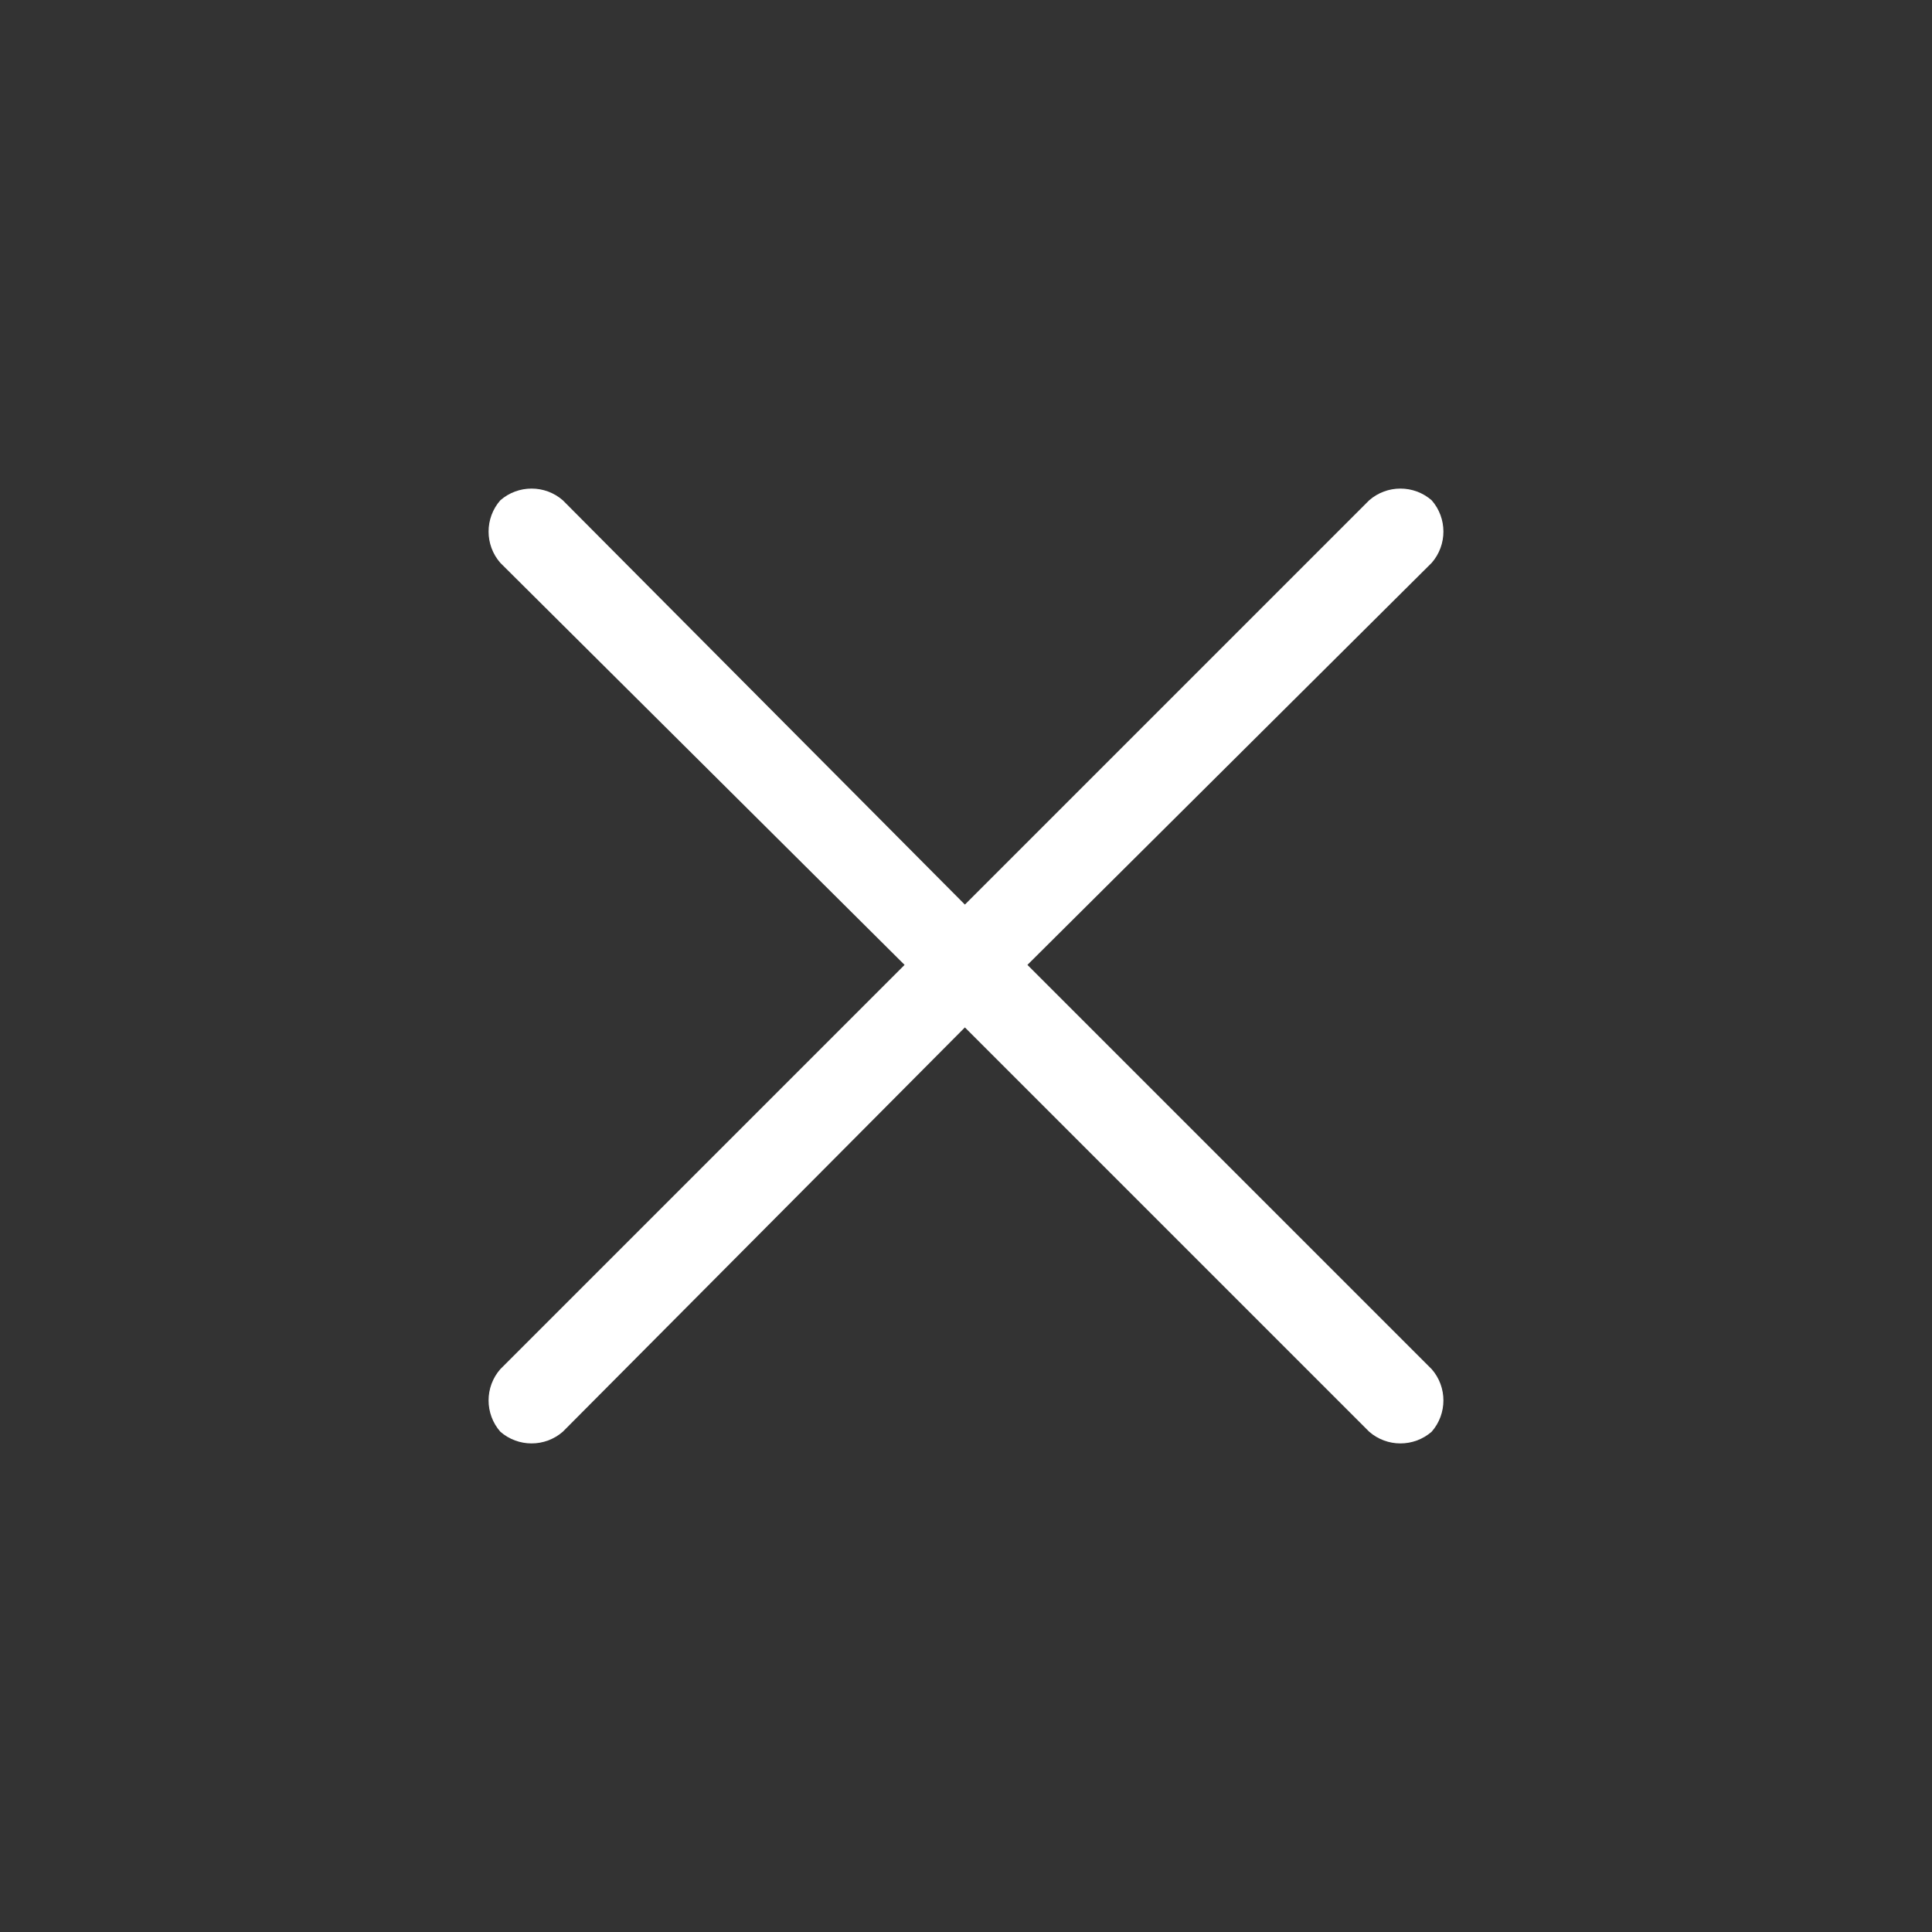 <?xml version="1.0" encoding="UTF-8"?>
<!DOCTYPE svg PUBLIC "-//W3C//DTD SVG 1.1//EN" "http://www.w3.org/Graphics/SVG/1.1/DTD/svg11.dtd">
<!-- Creator: CorelDRAW -->
<svg xmlns="http://www.w3.org/2000/svg" xml:space="preserve" width="40px" height="40px" version="1.1" style="shape-rendering:geometricPrecision; text-rendering:geometricPrecision; image-rendering:optimizeQuality; fill-rule:evenodd; clip-rule:evenodd"
viewBox="0 0 8.65 8.65"
 xmlns:xlink="http://www.w3.org/1999/xlink"
 xmlns:xodm="http://www.corel.com/coreldraw/odm/2003">
 <rect x="0" y="0" width="8.65" height="8.65" fill="#333333" stroke="none"/>
 <defs>
  <style type="text/css">
   <![CDATA[
    .fil1 {fill:none}
    .fil0 {fill:white}
   ]]>
  </style>
 </defs>
 <g id="Capa_x0020_1">
  <g id="_1751382571472">
   <path class="fil0" d="M6.13 6.41c0.08,0.07 0.2,0.07 0.28,0 0.07,-0.08 0.07,-0.2 0,-0.28l-1.81 -1.81 1.81 -1.8c0.07,-0.08 0.07,-0.2 0,-0.28 -0.08,-0.07 -0.2,-0.07 -0.28,0l-1.81 1.81 -1.8 -1.81c-0.08,-0.07 -0.2,-0.07 -0.28,0 -0.07,0.08 -0.07,0.2 0,0.28l1.81 1.8 -1.81 1.81c-0.07,0.08 -0.07,0.2 0,0.28 0.08,0.07 0.2,0.07 0.28,0l1.8 -1.81 1.81 1.81z"/>
  </g>
  <rect class="fil1" width="8.65" height="8.65"/>
 </g>
</svg>
